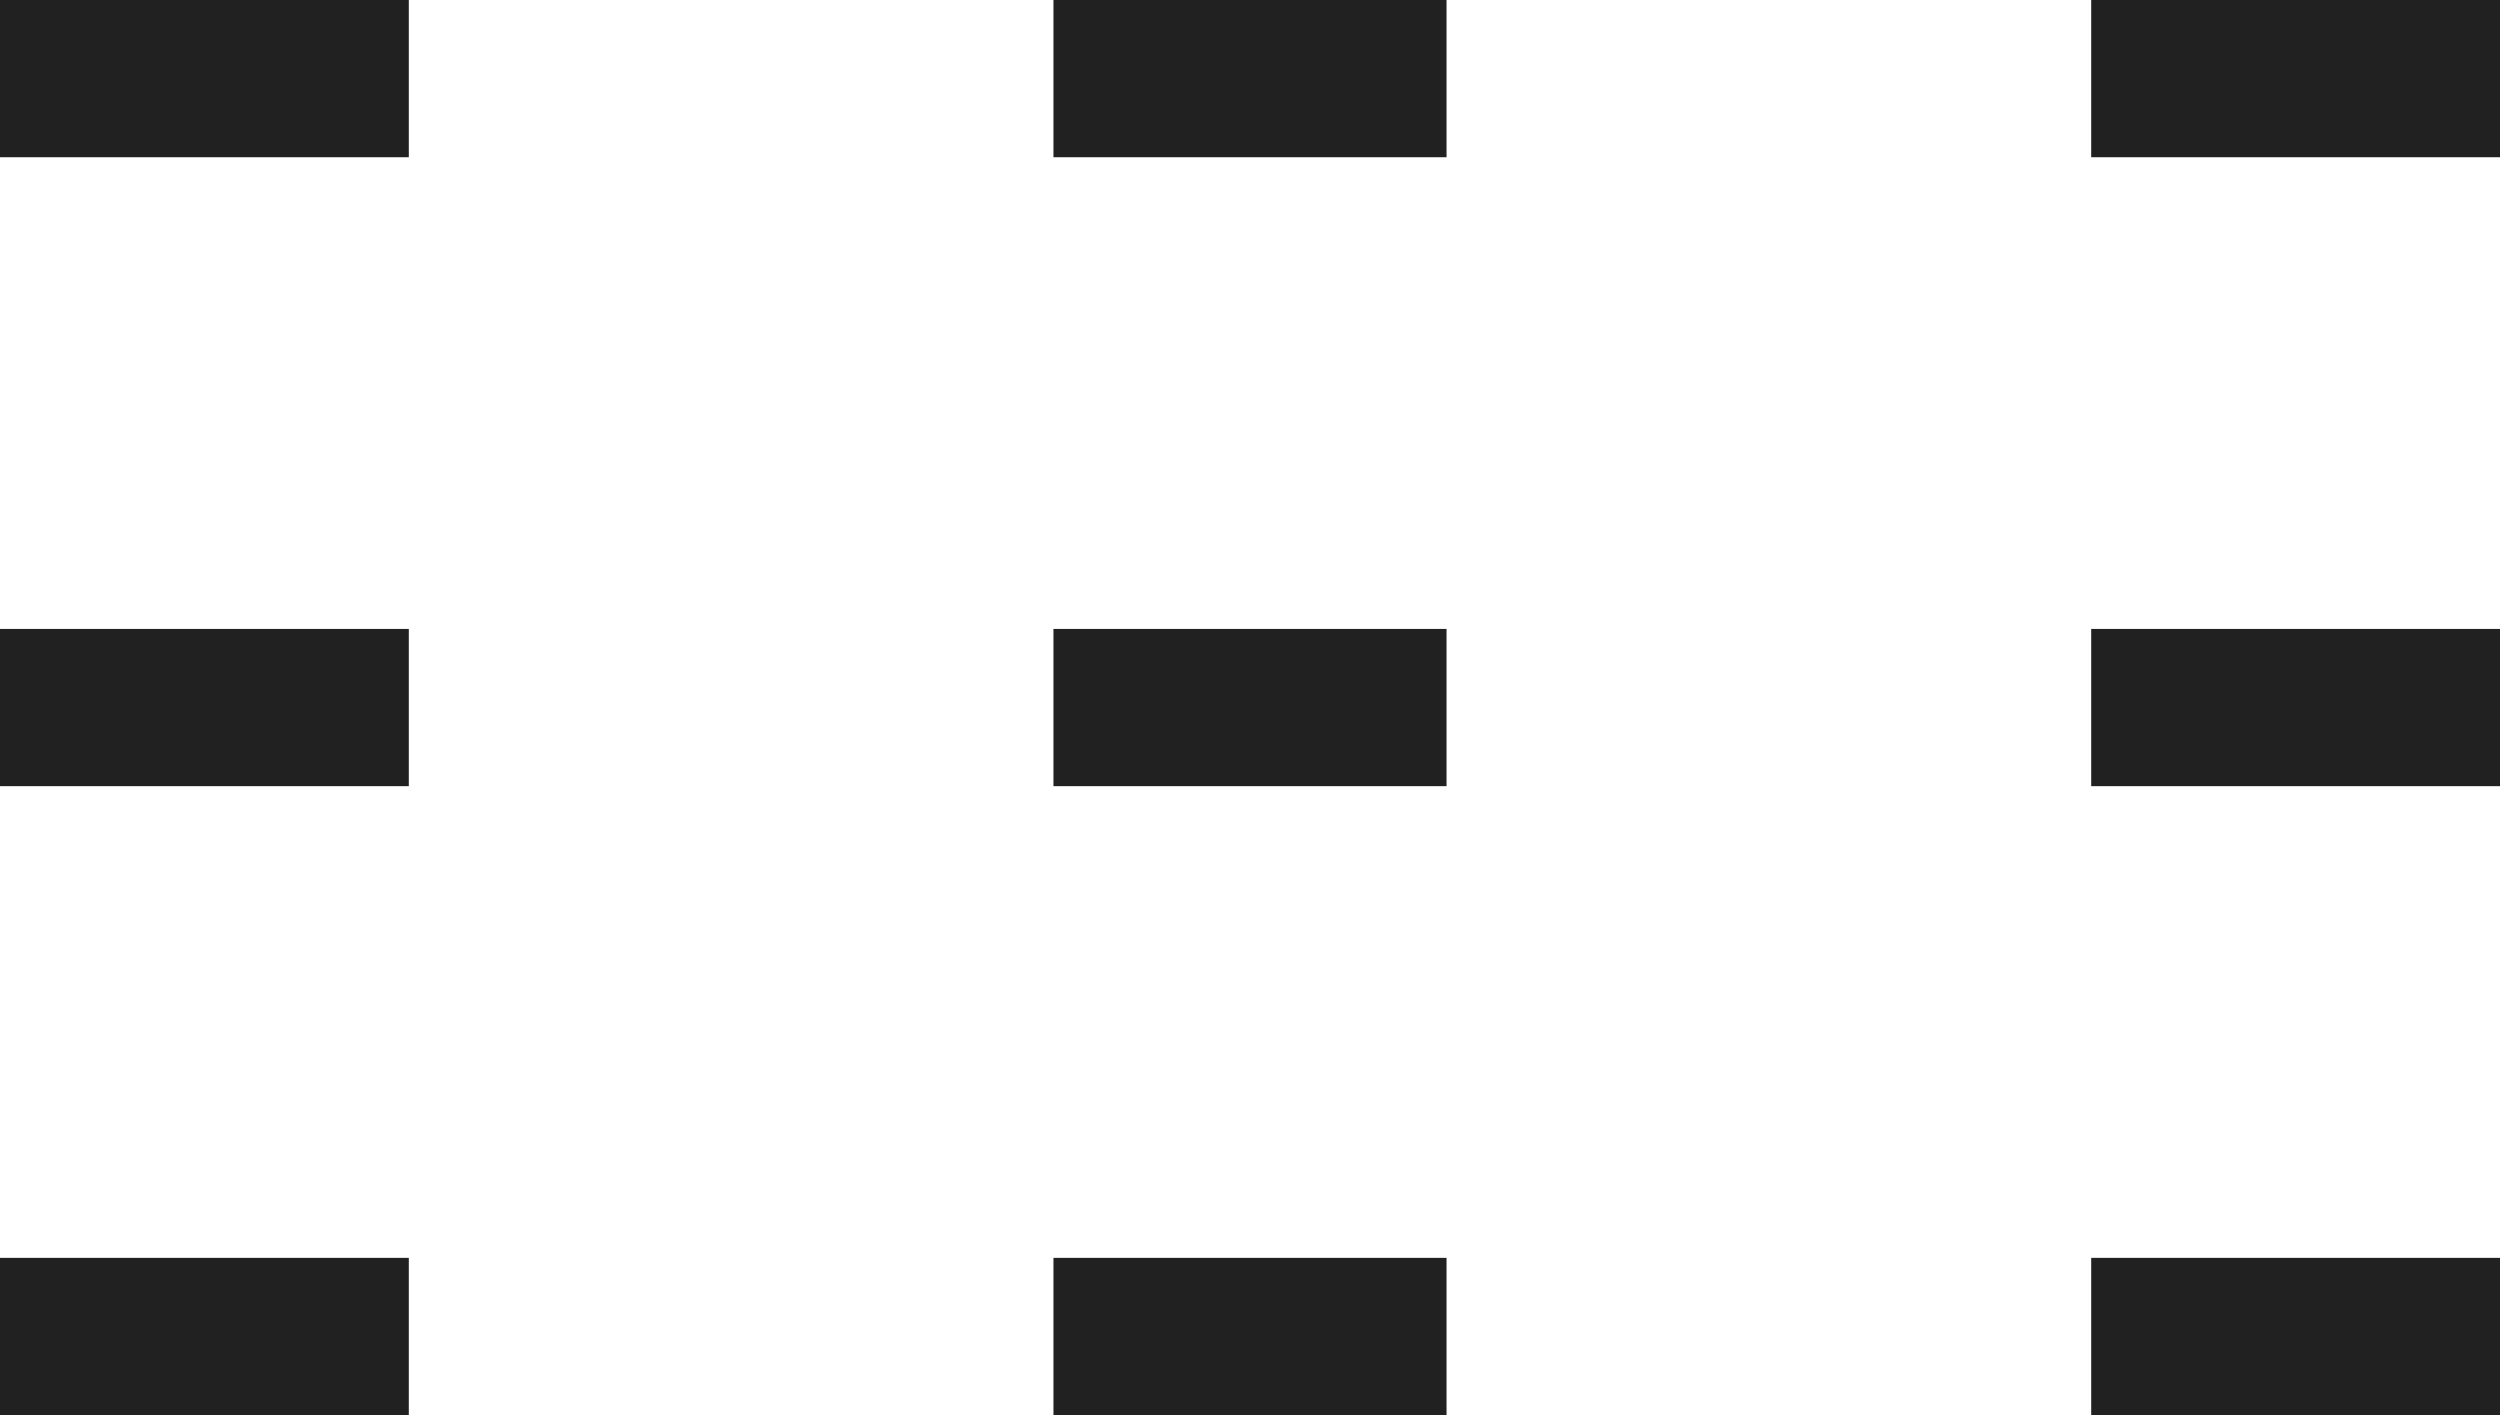 <?xml version="1.0" encoding="UTF-8"?>
<!-- Generator: Adobe Illustrator 24.0.1, SVG Export Plug-In . SVG Version: 6.00 Build 0)  -->
<svg version="1.1" id="Ebene_1" xmlns="http://www.w3.org/2000/svg" xmlns:xlink="http://www.w3.org/1999/xlink" x="0px" y="0px" viewBox="0 0 15.9 9" style="enable-background:new 0 0 15.9 9;" xml:space="preserve">
<style type="text/css">
	.st0{fill:none;stroke:#212121;stroke-linecap:square;stroke-miterlimit:10;}
</style>
<line class="st0" x1="0.5" y1="0.5" x2="2.1" y2="0.5"/>
<line class="st0" x1="0.5" y1="4.5" x2="2.1" y2="4.5"/>
<line class="st0" x1="0.5" y1="8.5" x2="2.1" y2="8.5"/>
<line class="st0" x1="7.2" y1="0.5" x2="8.7" y2="0.5"/>
<line class="st0" x1="7.2" y1="4.5" x2="8.7" y2="4.5"/>
<line class="st0" x1="7.2" y1="8.5" x2="8.7" y2="8.5"/>
<line class="st0" x1="13.8" y1="0.5" x2="15.4" y2="0.5"/>
<line class="st0" x1="13.8" y1="4.5" x2="15.4" y2="4.5"/>
<line class="st0" x1="13.8" y1="8.5" x2="15.4" y2="8.5"/>
</svg>